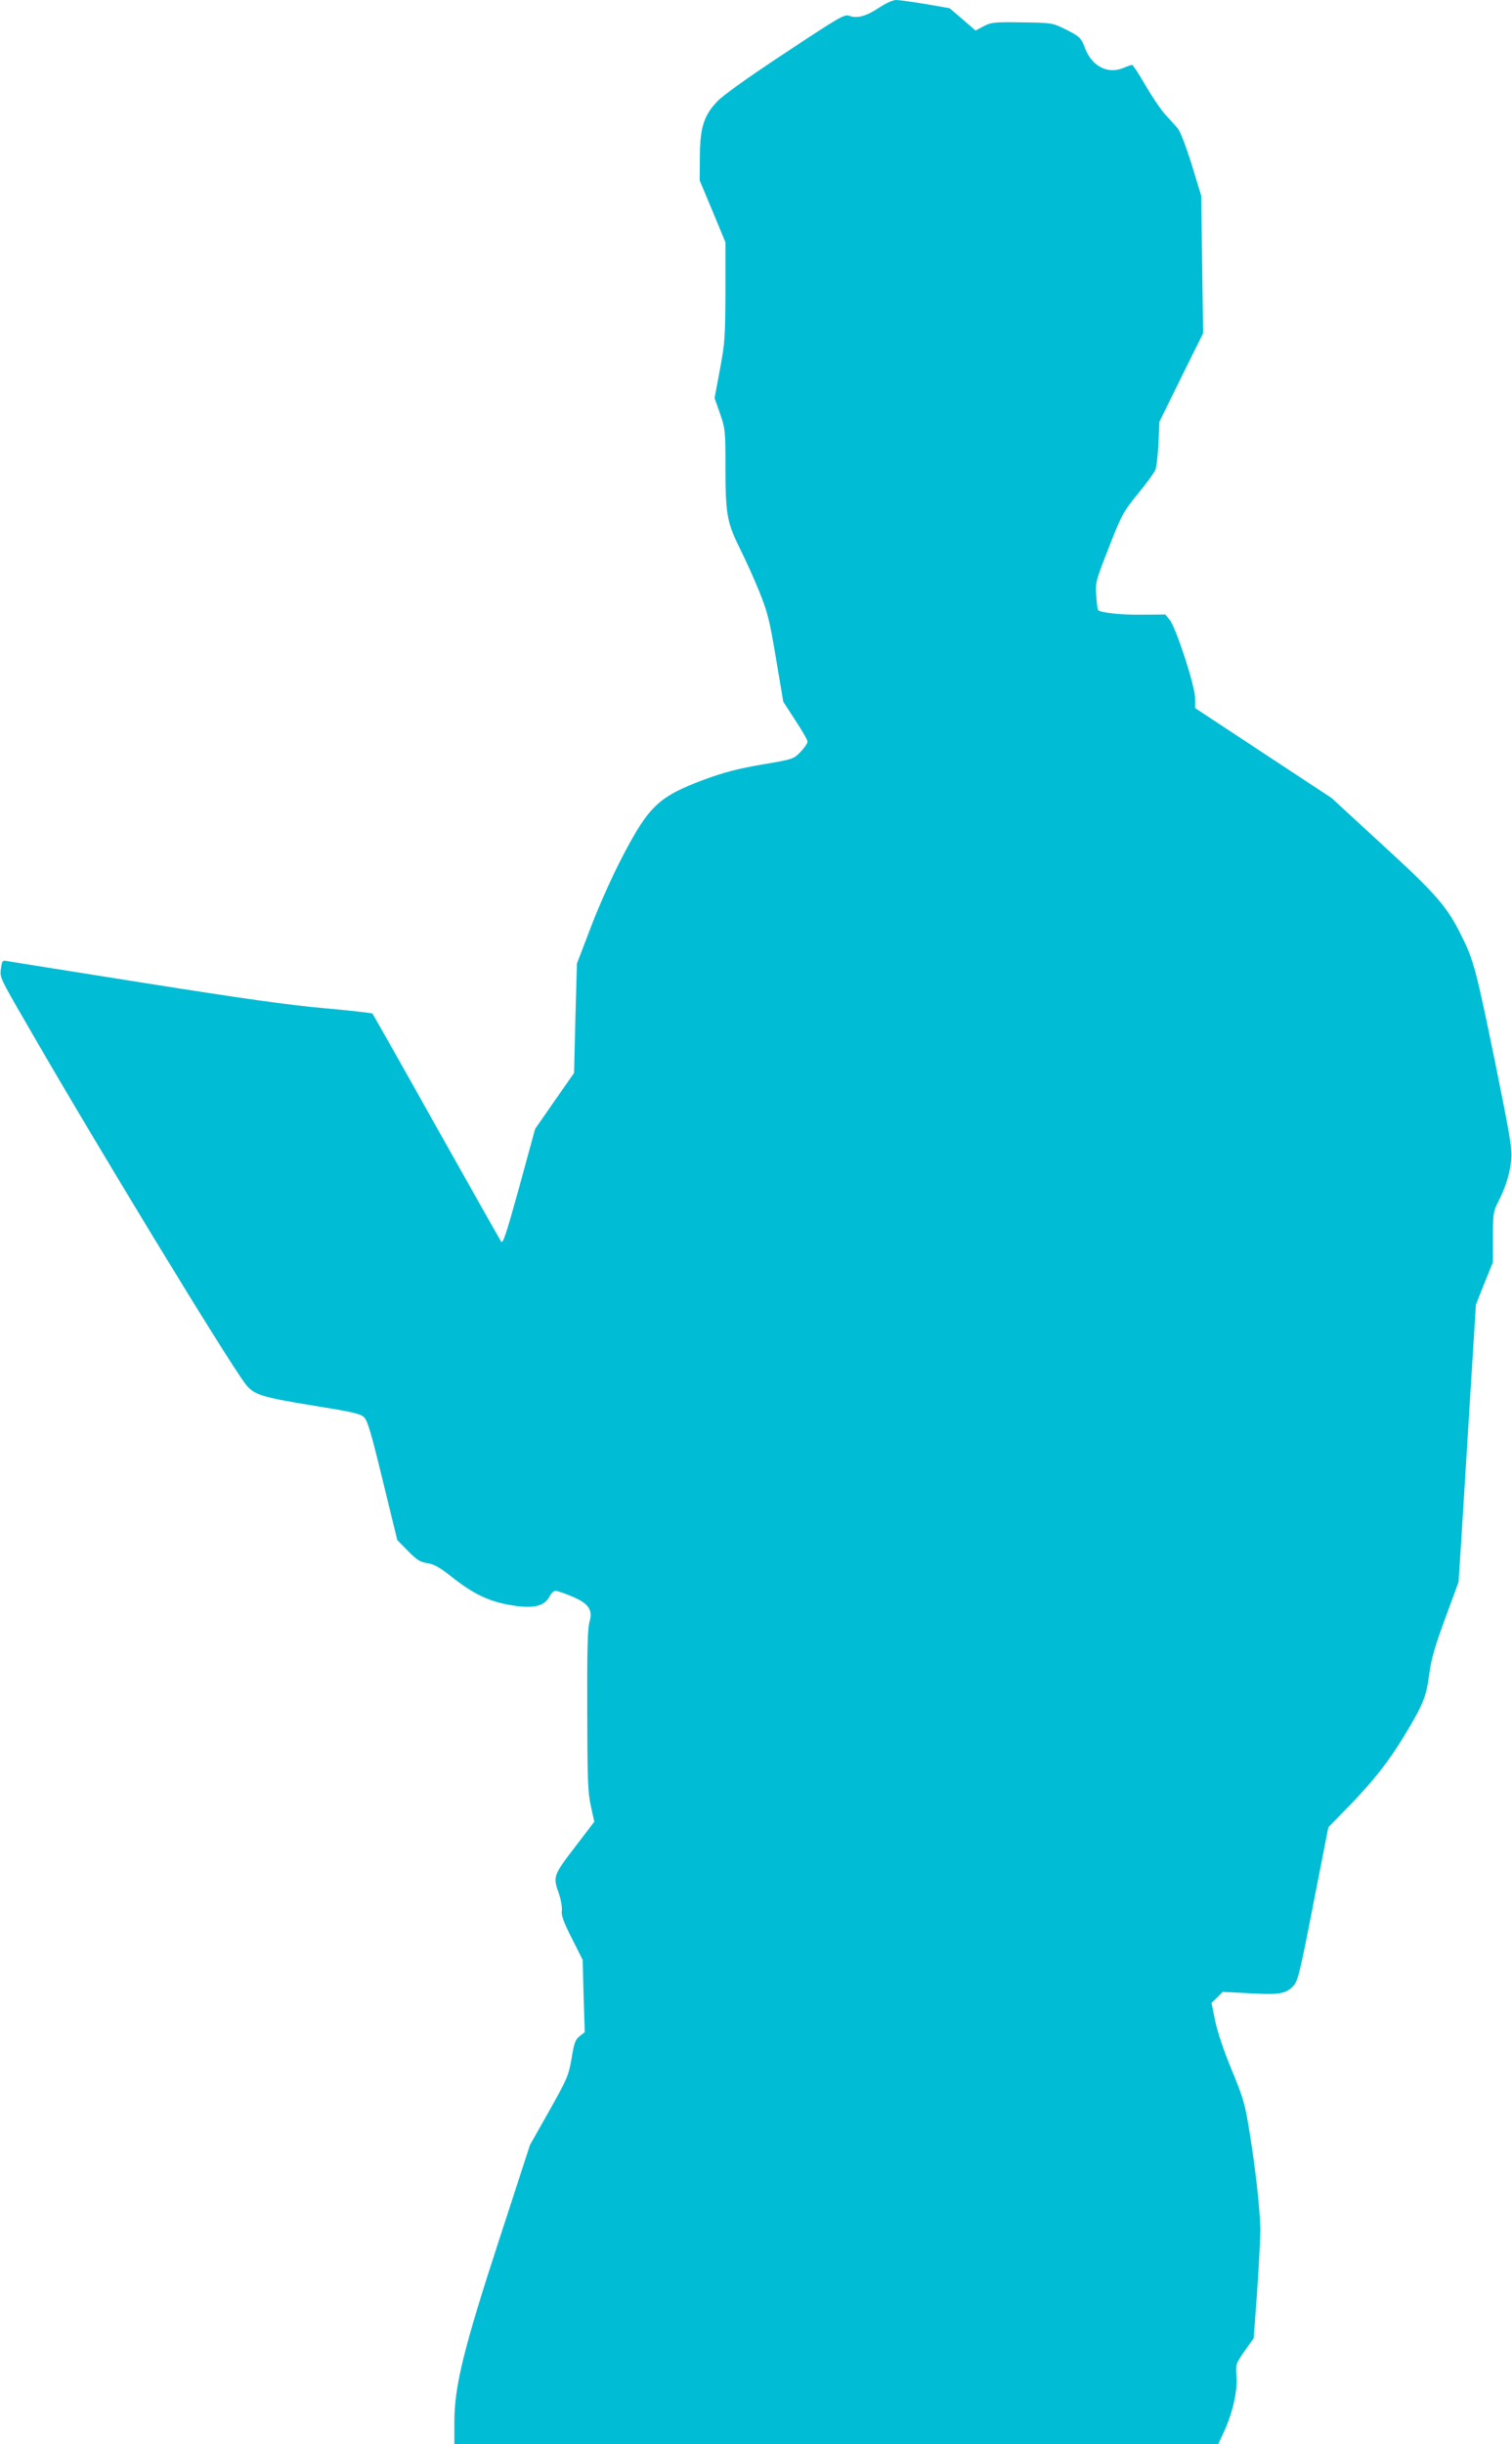 <?xml version="1.0" standalone="no"?>
<!DOCTYPE svg PUBLIC "-//W3C//DTD SVG 20010904//EN"
 "http://www.w3.org/TR/2001/REC-SVG-20010904/DTD/svg10.dtd">
<svg version="1.0" xmlns="http://www.w3.org/2000/svg"
 width="792pt" height="1280pt" viewBox="0 0 792 1280"
 preserveAspectRatio="xMidYMid meet">
<g transform="translate(0,1280) scale(0.1,-0.1)"
fill="#00bcd4" stroke="none">
<path d="M4605 12760 c-67 -45 -116 -58 -156 -43 -25 10 -49 -4 -336 -194
-193 -127 -325 -222 -355 -253 -72 -76 -91 -138 -92 -290 l-1 -125 68 -162 67
-162 0 -258 c-1 -239 -3 -269 -29 -408 l-28 -150 29 -82 c27 -79 28 -88 28
-275 0 -251 8 -294 75 -429 30 -60 77 -164 104 -231 43 -108 53 -150 86 -348
l38 -225 63 -97 c35 -53 64 -103 64 -112 0 -8 -17 -33 -37 -54 -38 -38 -39
-38 -203 -66 -127 -22 -196 -40 -300 -78 -238 -89 -290 -137 -427 -399 -53
-101 -123 -256 -166 -369 l-75 -196 -8 -286 -7 -287 -102 -146 -102 -147 -83
-304 c-69 -249 -86 -300 -95 -286 -6 9 -159 280 -340 602 -180 322 -331 588
-334 592 -3 3 -116 16 -251 28 -182 16 -424 50 -935 131 -379 60 -704 112
-722 115 -31 6 -32 5 -38 -39 -7 -44 -4 -50 131 -283 354 -616 1050 -1760
1150 -1892 43 -56 86 -69 350 -112 206 -33 251 -43 270 -61 19 -17 38 -81 99
-333 l76 -311 56 -57 c47 -48 64 -58 102 -64 34 -5 63 -21 125 -70 112 -89
192 -128 302 -148 121 -22 183 -10 211 41 9 18 24 33 33 32 8 0 46 -12 83 -28
89 -36 114 -71 95 -134 -10 -31 -13 -148 -12 -462 1 -365 3 -431 19 -503 l18
-82 -90 -118 c-128 -167 -128 -166 -94 -263 10 -30 16 -68 14 -85 -4 -23 9
-59 52 -144 l57 -113 5 -189 6 -190 -27 -21 c-23 -19 -29 -36 -42 -117 -16
-90 -22 -105 -117 -274 l-101 -179 -158 -486 c-189 -578 -238 -777 -238 -966
l0 -115 2001 0 2000 0 31 67 c46 101 71 215 65 290 -5 62 -4 64 42 131 l48 67
18 245 c9 135 17 281 17 325 -2 103 -25 318 -58 517 -23 143 -32 173 -93 320
-42 102 -74 198 -86 256 l-19 93 30 29 29 29 135 -7 c157 -9 193 -4 232 35 26
27 33 51 107 431 l79 403 114 117 c125 130 200 225 281 358 100 164 118 208
133 323 11 83 28 143 84 296 l70 190 15 230 c8 127 28 453 45 726 l31 497 44
111 45 111 0 130 c0 121 2 134 26 183 41 79 64 154 70 226 5 57 -7 126 -85
511 -98 478 -112 532 -174 656 -76 156 -133 221 -417 481 l-265 244 -357 235
-358 236 0 52 c0 63 -99 367 -133 410 l-23 28 -119 -1 c-106 -2 -220 10 -233
24 -3 3 -7 37 -10 77 -4 71 -2 77 67 253 67 171 75 185 152 280 45 55 86 111
91 125 6 14 13 76 16 138 l5 113 114 232 115 232 -5 360 -5 360 -50 164 c-31
99 -60 174 -74 190 -12 14 -41 46 -64 71 -23 25 -69 93 -104 153 -34 59 -65
107 -70 107 -4 0 -25 -7 -46 -16 -82 -34 -165 9 -201 105 -20 54 -28 61 -111
102 -61 29 -66 30 -220 32 -145 2 -160 0 -199 -20 l-43 -23 -68 59 -68 58
-126 22 c-69 11 -139 21 -154 21 -17 0 -54 -17 -89 -40z"/>
</g>
</svg>
